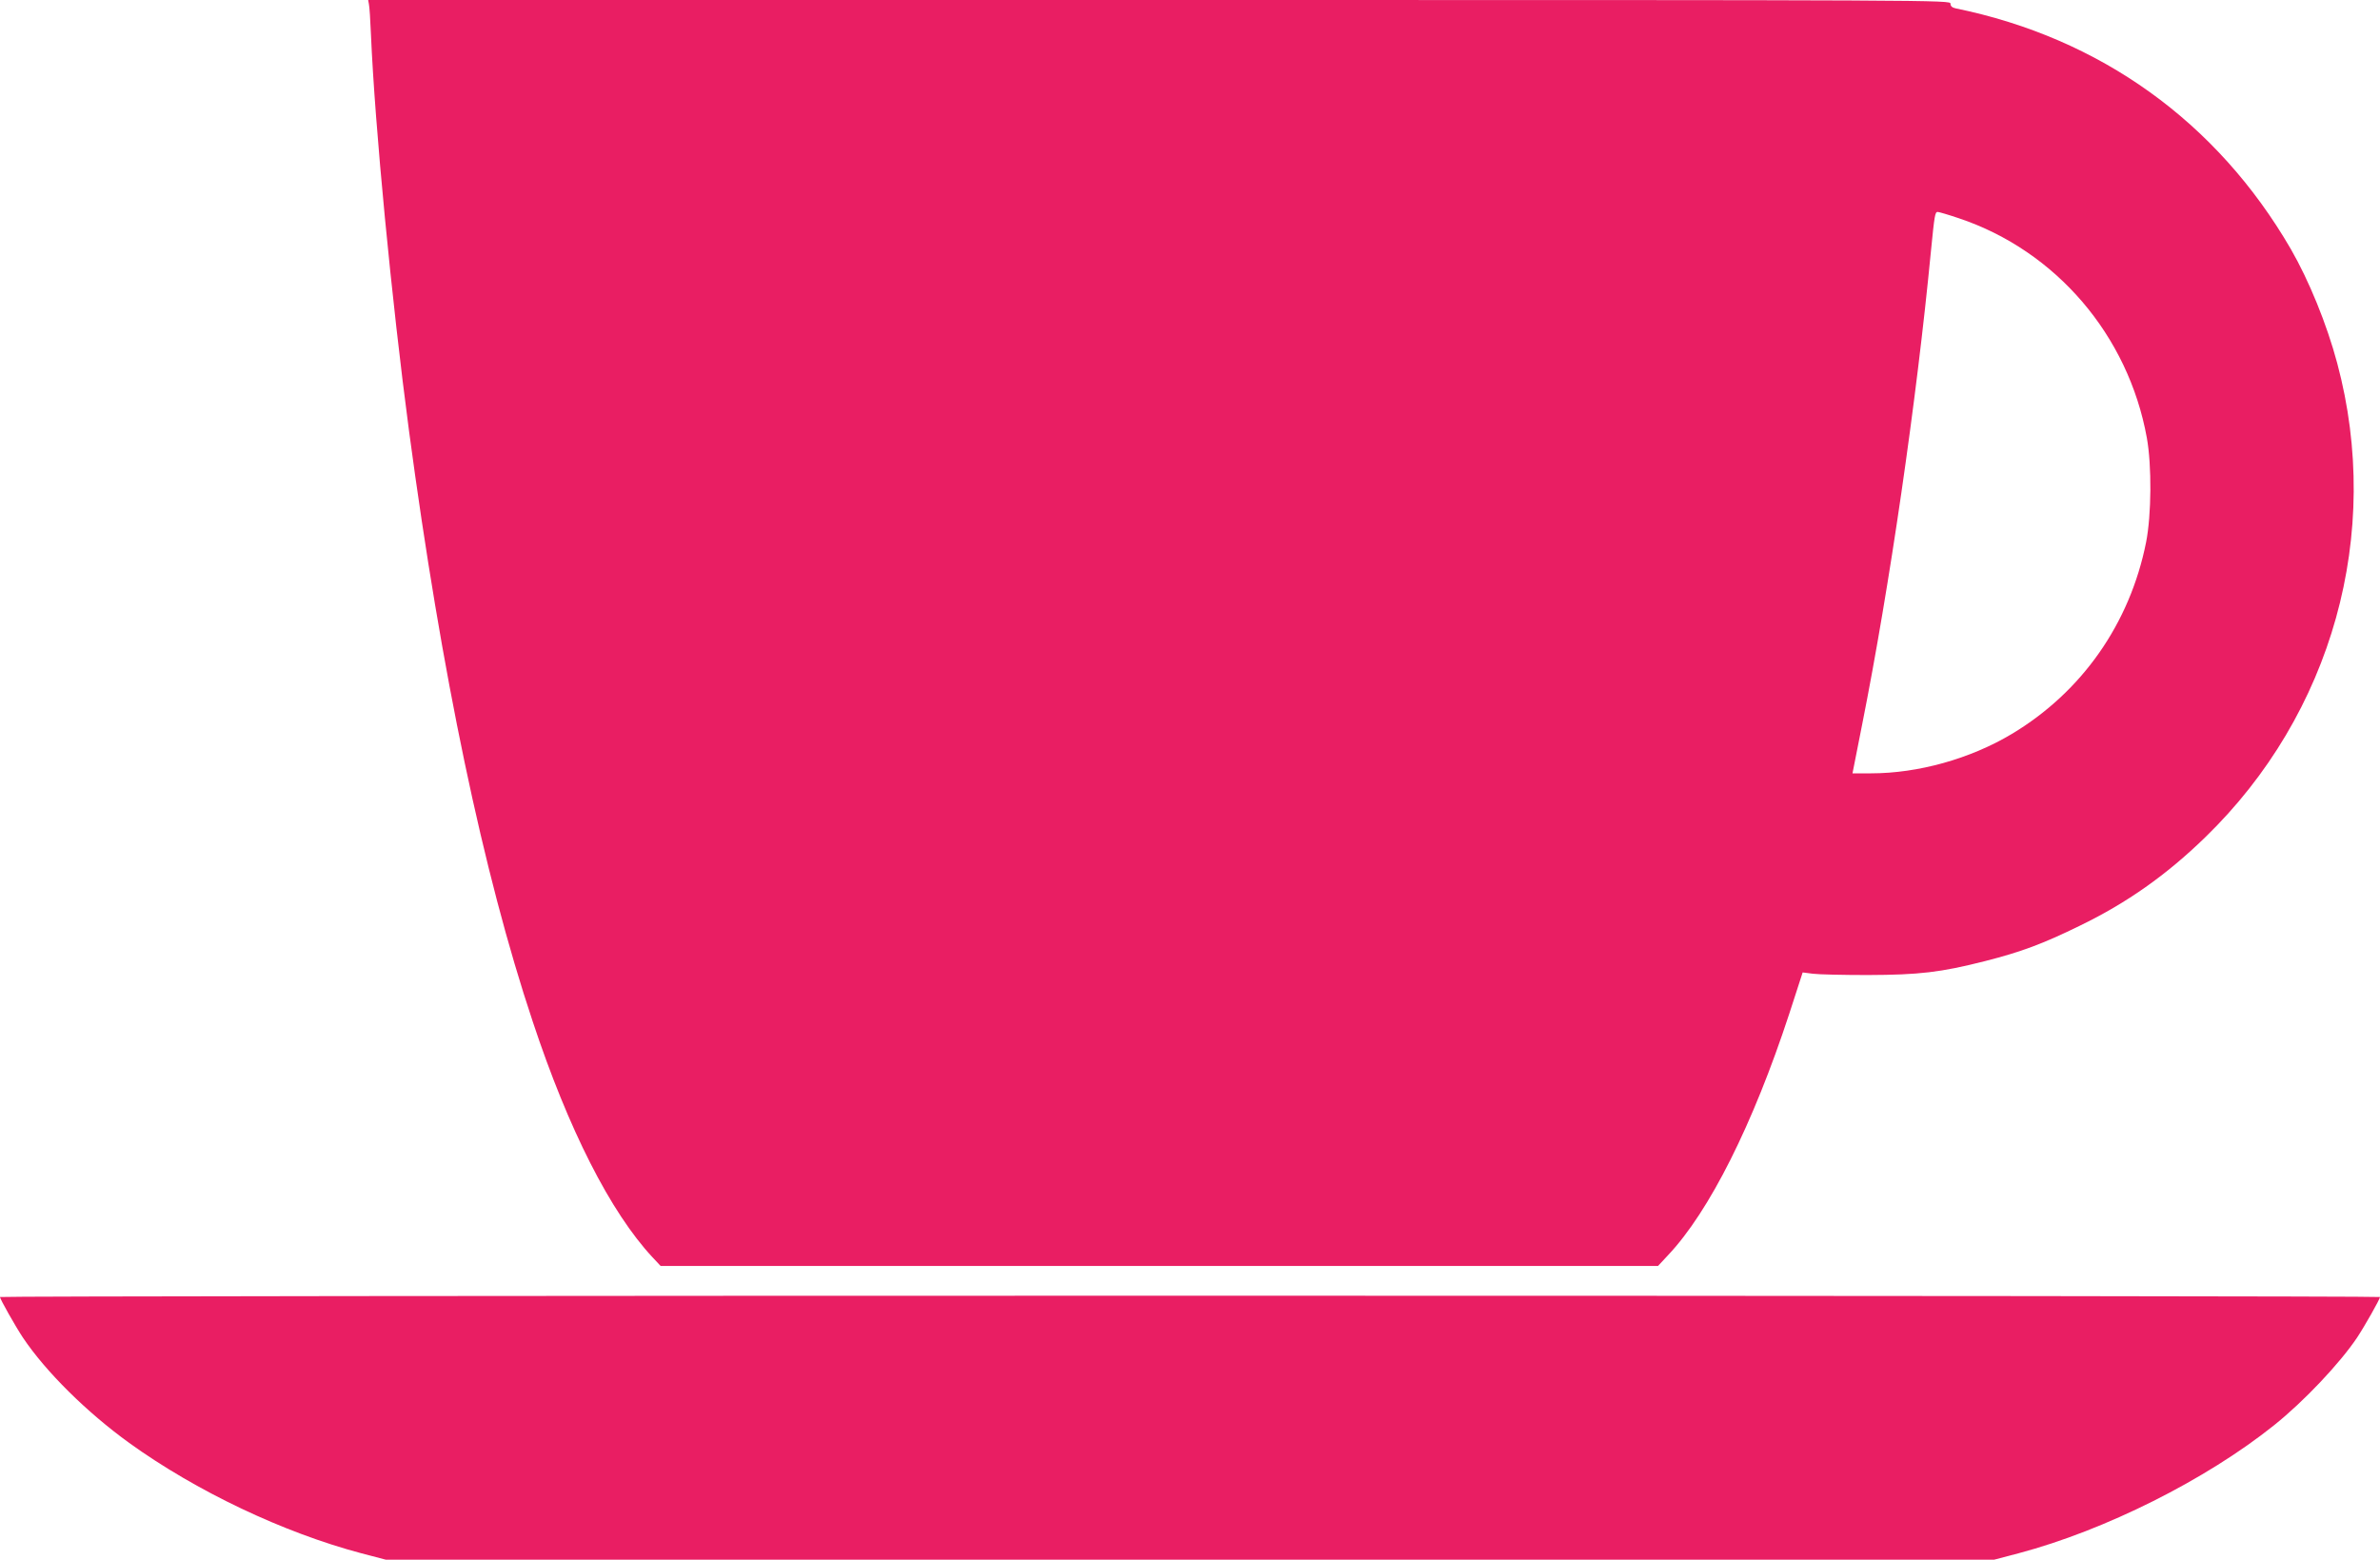 <?xml version="1.0" standalone="no"?>
<!DOCTYPE svg PUBLIC "-//W3C//DTD SVG 20010904//EN"
 "http://www.w3.org/TR/2001/REC-SVG-20010904/DTD/svg10.dtd">
<svg version="1.0" xmlns="http://www.w3.org/2000/svg"
 width="1280pt" height="839pt" viewBox="0 0 1280 839"
 preserveAspectRatio="xMidYMid meet">
<g transform="translate(0,839) scale(0.1,-0.1)"
fill="#e91e63" stroke="none">
<path d="M1984 8368 c3 -13 8 -86 11 -163 21 -493 111 -1428 205 -2135 175
-1308 399 -2378 665 -3175 193 -582 418 -1025 644 -1268 l44 -47 2682 0 2682
0 54 58 c222 235 457 704 652 1299 l72 222 55 -7 c30 -4 163 -7 295 -7 276 1
391 14 631 75 193 49 311 93 509 190 254 123 466 273 674 475 685 664 956
1635 711 2551 -56 210 -152 445 -250 615 -397 684 -1025 1135 -1802 1294 -19
4 -28 12 -28 25 0 20 -20 20 -4255 20 l-4255 0 4 -22z m8551 -1152 c522 -175
911 -629 1011 -1181 27 -150 25 -414 -4 -562 -87 -437 -345 -805 -722 -1031
-224 -134 -504 -212 -757 -212 l-100 0 52 263 c147 739 292 1736 370 2547 19
193 22 210 36 210 6 0 58 -15 114 -34z"/>
<path d="M0 1413 c0 -11 82 -156 123 -218 124 -185 344 -402 572 -567 361
-260 828 -482 1250 -594 l130 -34 4325 0 4325 0 133 35 c463 123 1006 395
1372 688 160 128 353 332 447 472 41 62 123 207 123 218 0 4 -2880 7 -6400 7
-3520 0 -6400 -3 -6400 -7z"/>
</g>
</svg>
